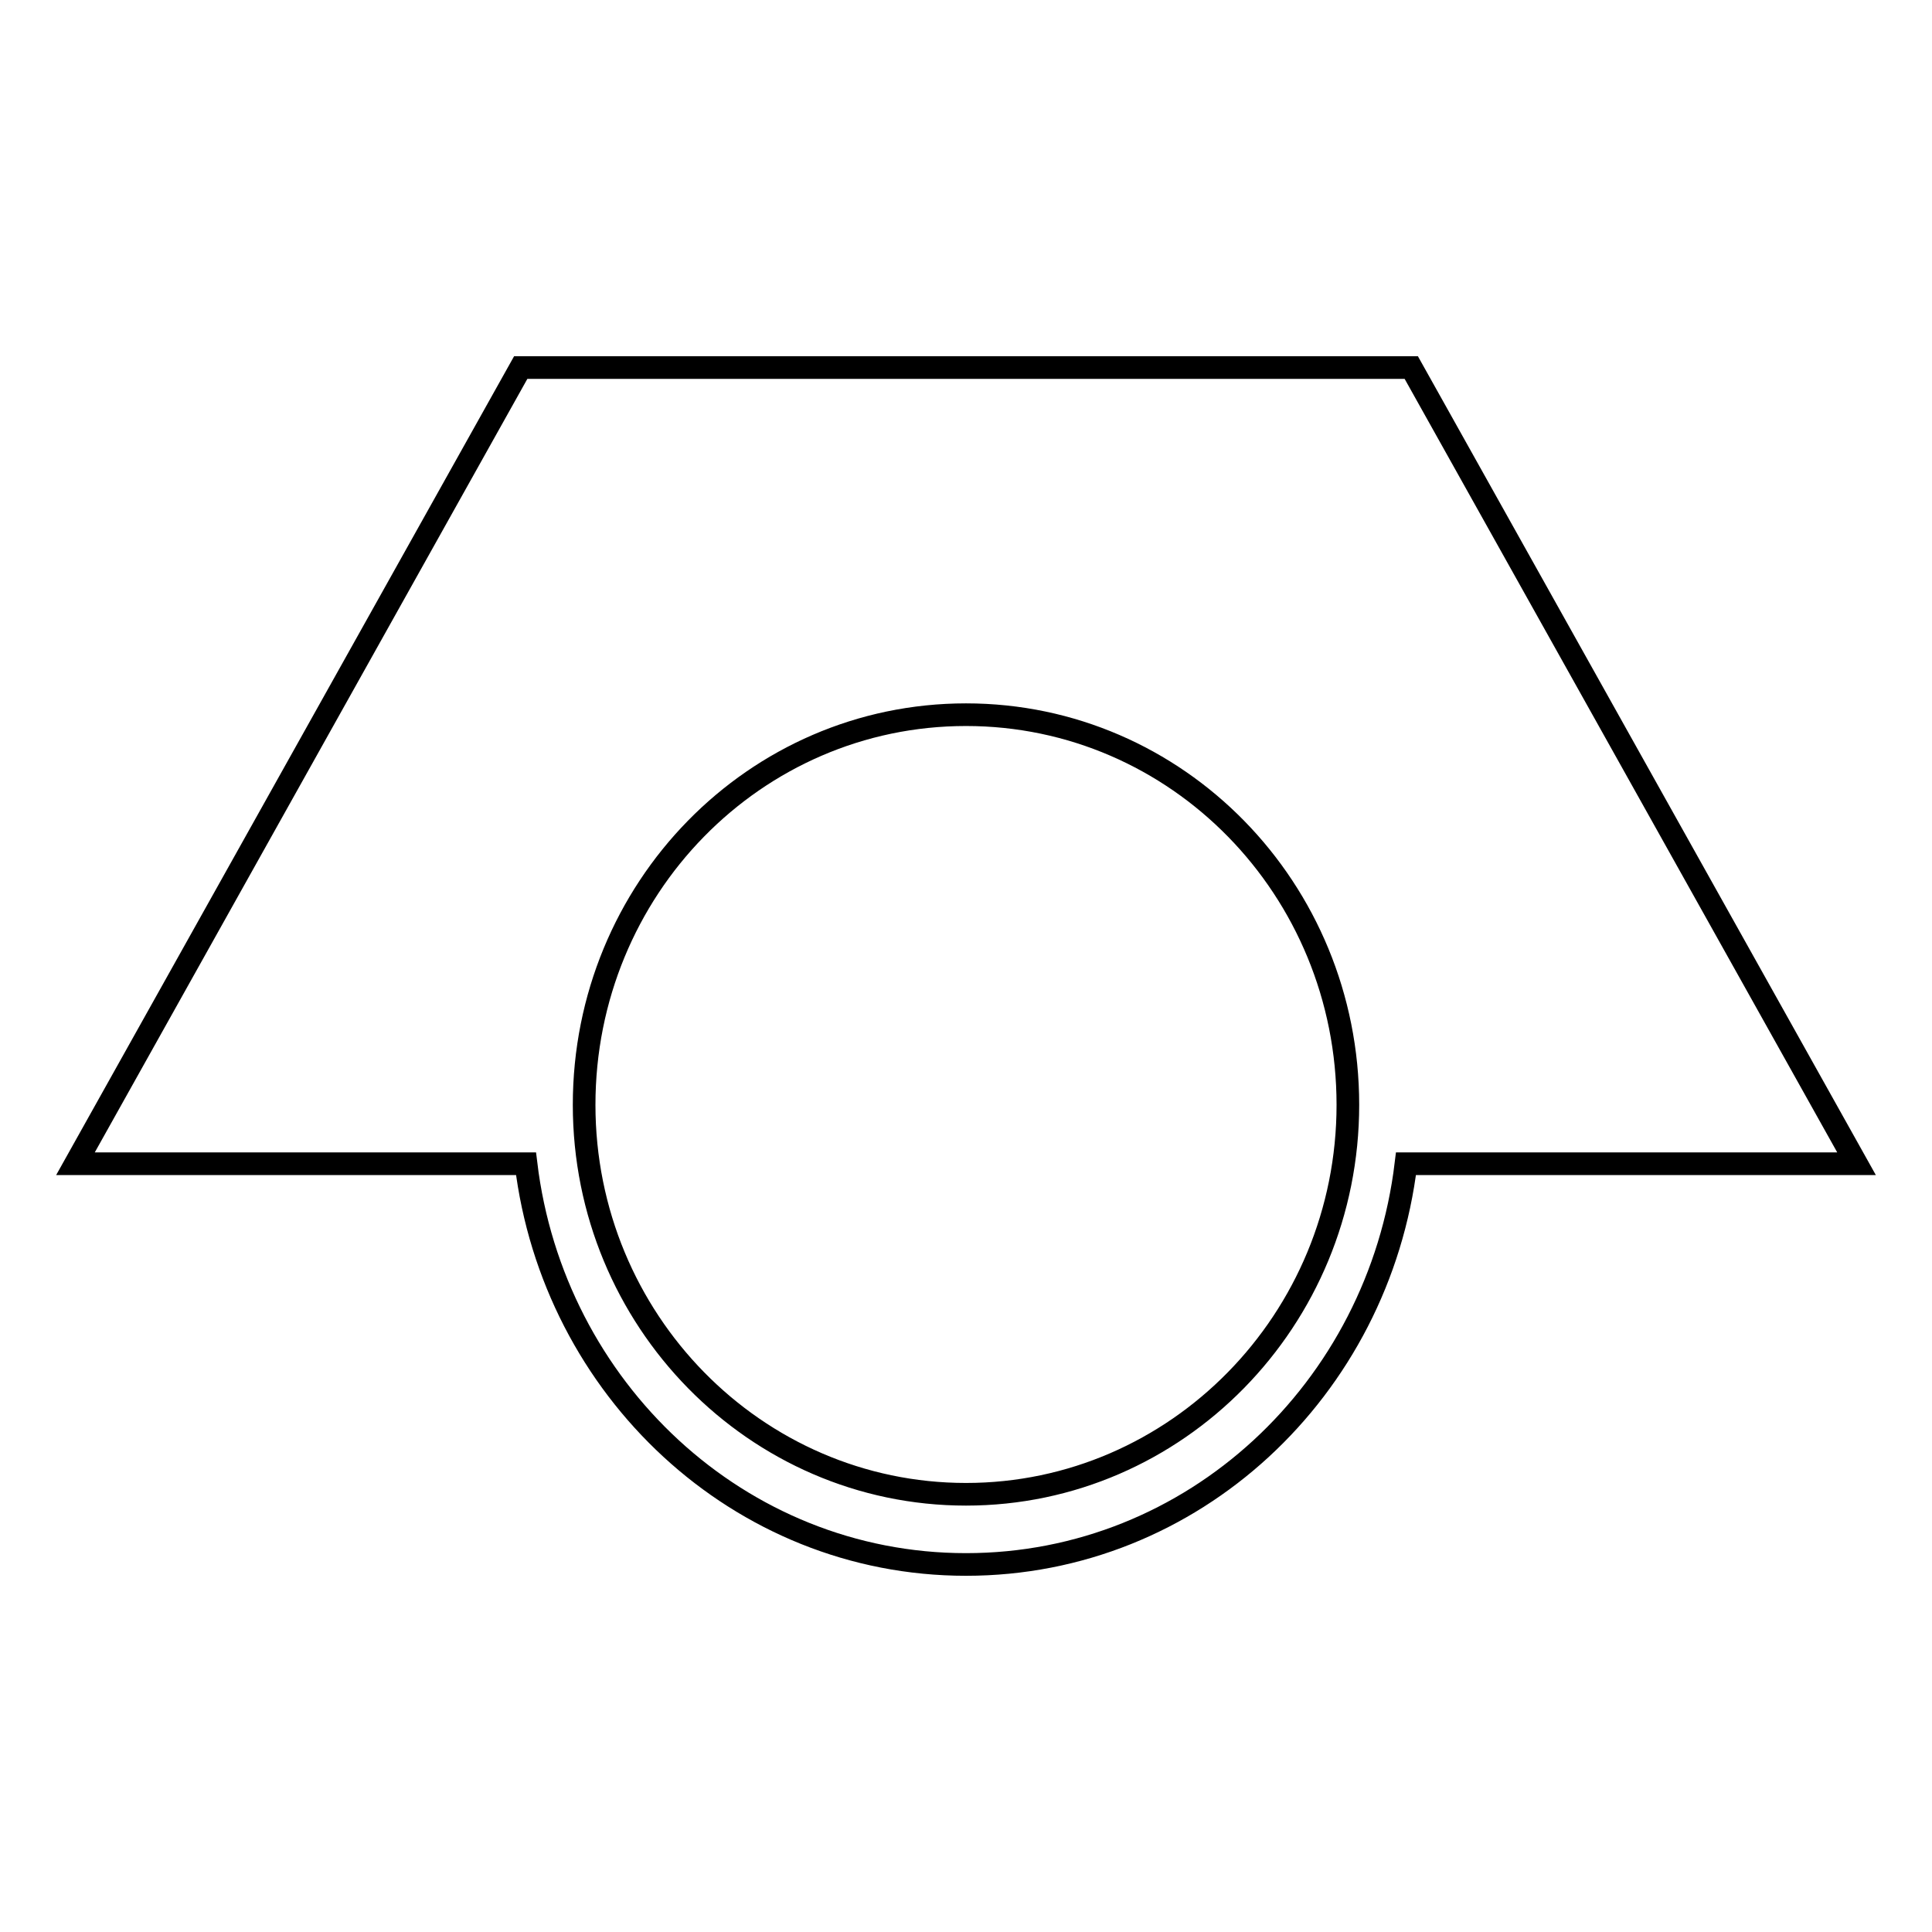 <?xml version="1.0" encoding="utf-8"?>
<!-- Svg Vector Icons : http://www.onlinewebfonts.com/icon -->
<!DOCTYPE svg PUBLIC "-//W3C//DTD SVG 1.1//EN" "http://www.w3.org/Graphics/SVG/1.1/DTD/svg11.dtd">
<svg version="1.1" xmlns="http://www.w3.org/2000/svg" xmlns:xlink="http://www.w3.org/1999/xlink" x="0px" y="0px" viewBox="0 0 256 256" enable-background="new 0 0 256 256" xml:space="preserve">
<g><g><path stroke-width="3" fill-opacity="0" stroke="#000000"  d="M186.3,154.2c-3.6,29.9-28.2,53.1-58.3,53.1S73.3,184,69.7,154.2H10L69,48.7H187l59,105.5H186.3z M128,94.7c-28,0-50.6,23.1-50.6,51.7c0,28.5,22.7,51.6,50.6,51.6s50.6-23.1,50.6-51.6C178.6,117.8,156,94.7,128,94.7z"/></g></g>
</svg>